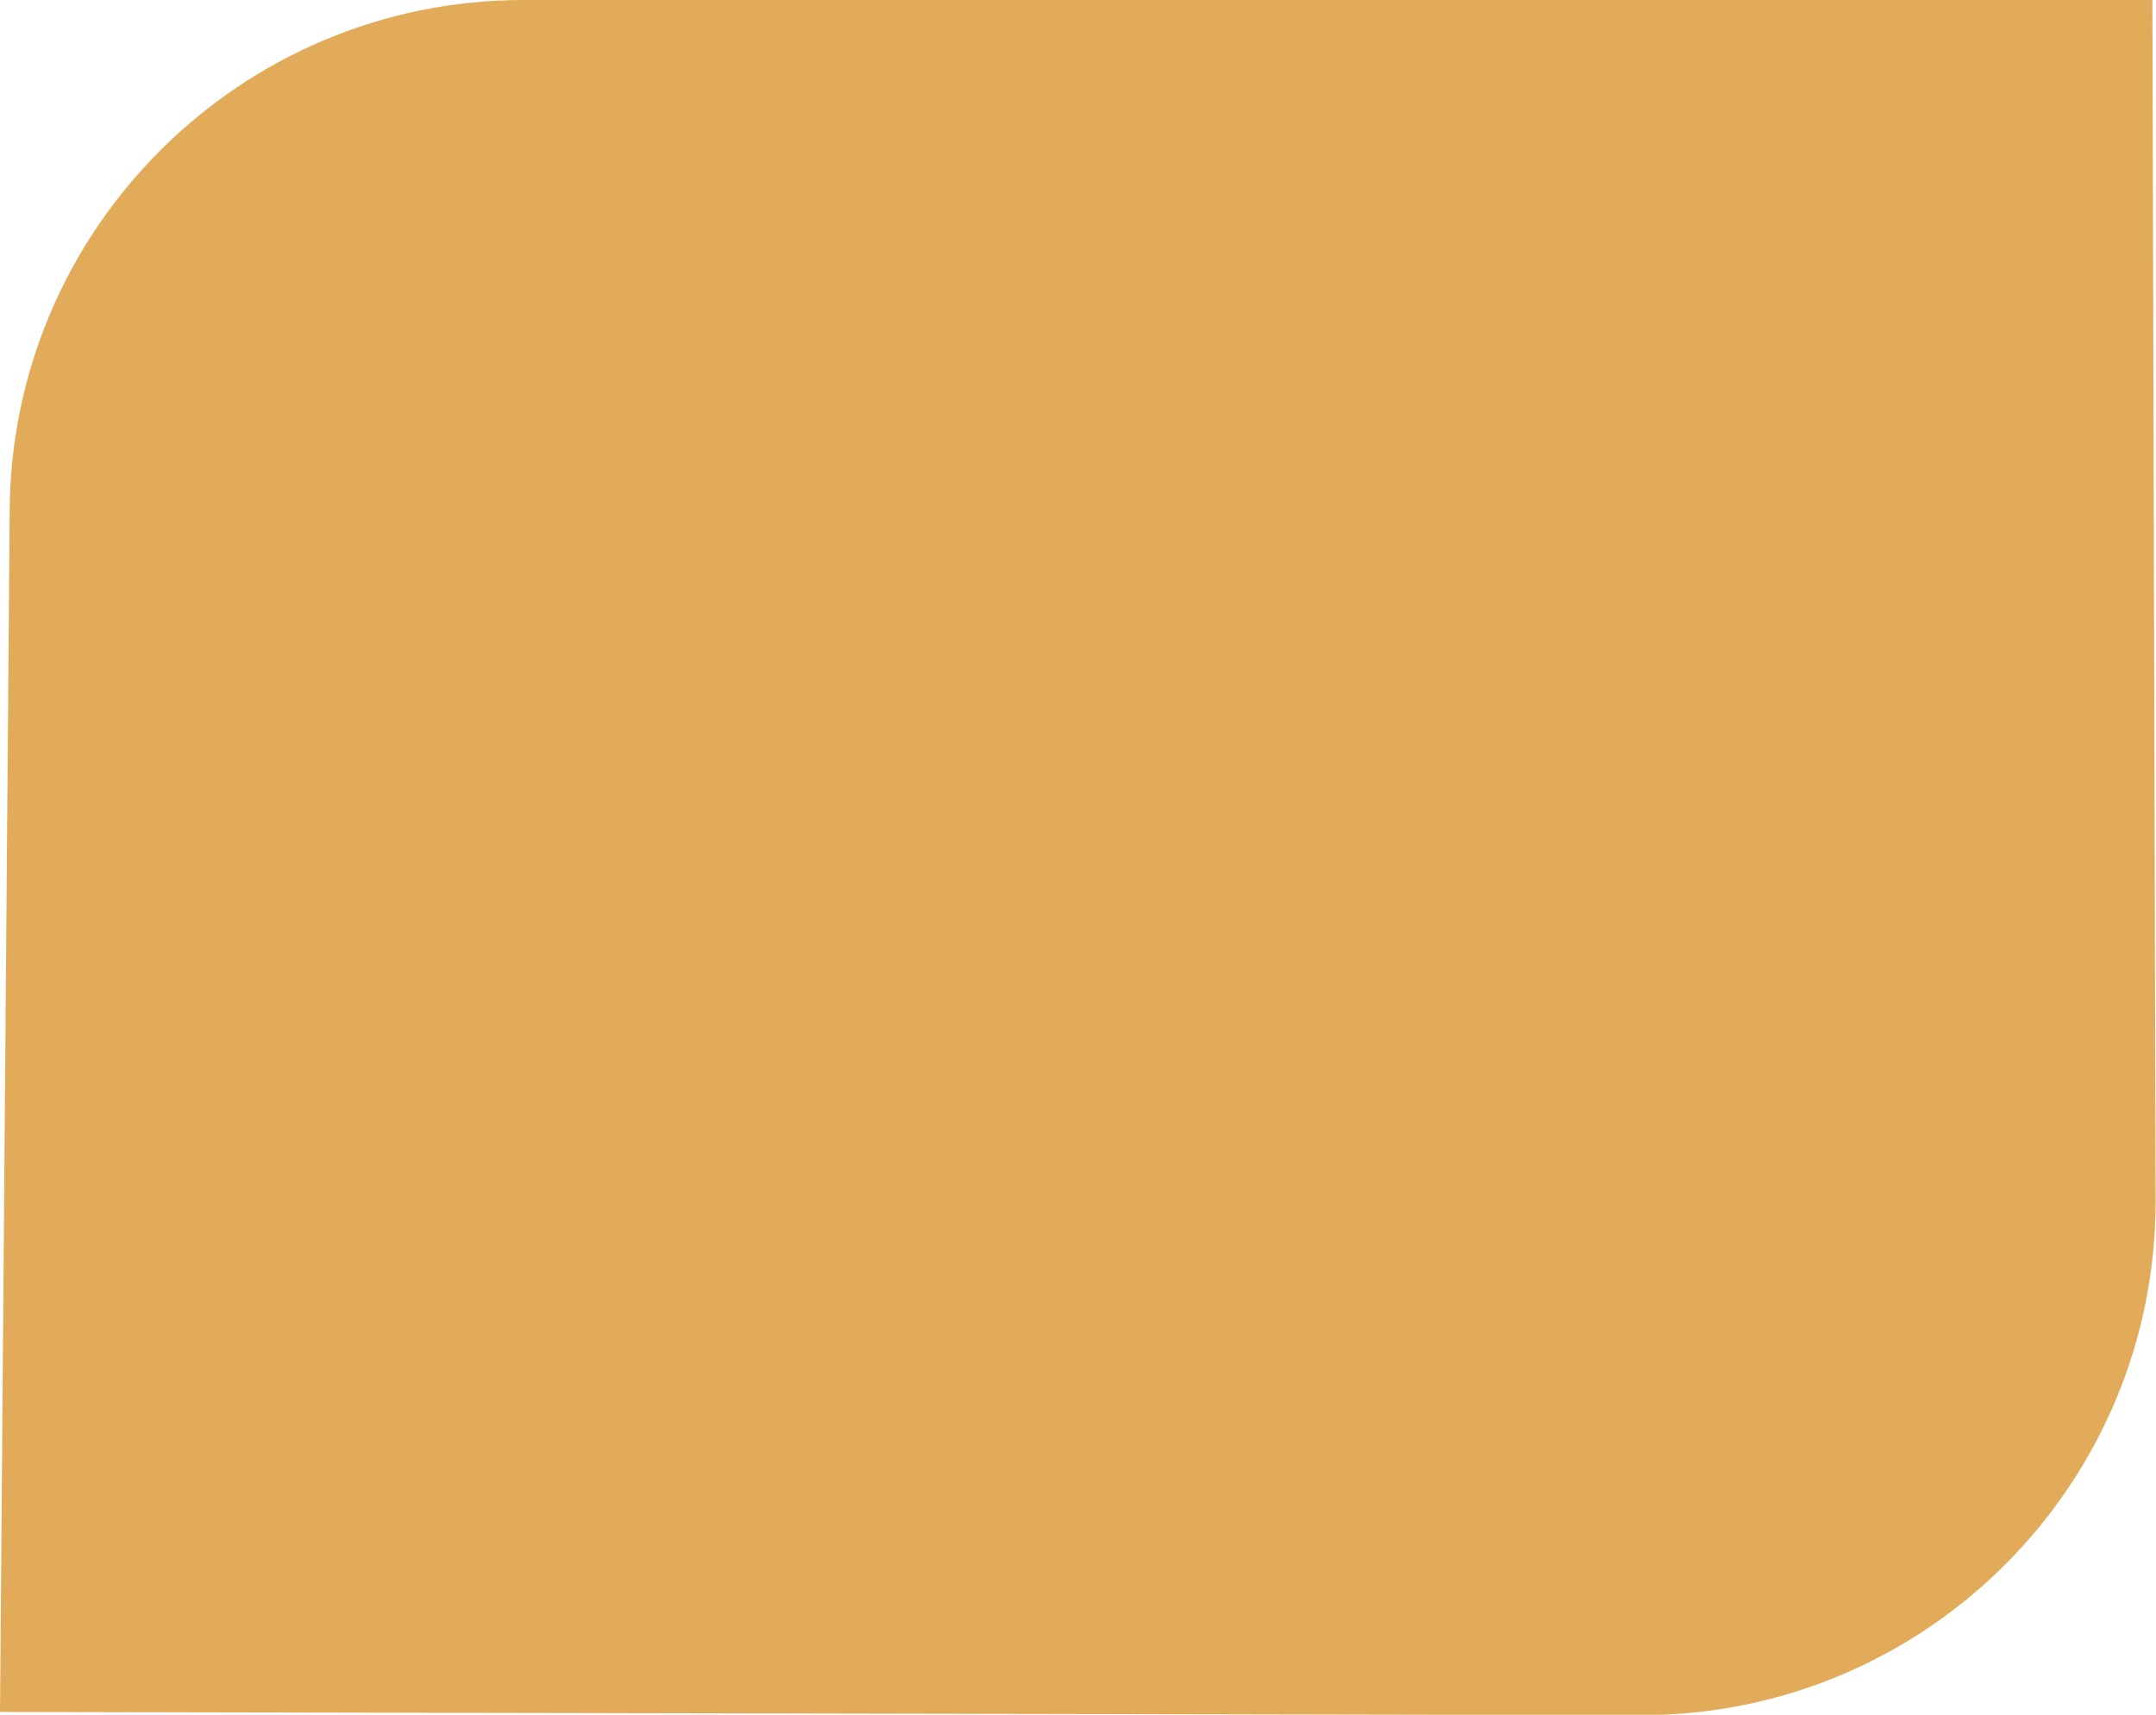 <?xml version="1.0" encoding="UTF-8" standalone="no"?><svg xmlns="http://www.w3.org/2000/svg" xmlns:xlink="http://www.w3.org/1999/xlink" fill="#000000" height="141.2" preserveAspectRatio="xMidYMid meet" version="1" viewBox="0.0 0.0 177.5 141.2" width="177.5" zoomAndPan="magnify"><g id="change1_1"><path d="M177.468,98.916c0,23.372-18.946,42.316-42.317,42.316L0.001,140.968l0.793-98.652 c0-23.371,18.946-42.316,42.317-42.316h134.093L177.468,98.916z" fill="#e1ab5a"/></g></svg>